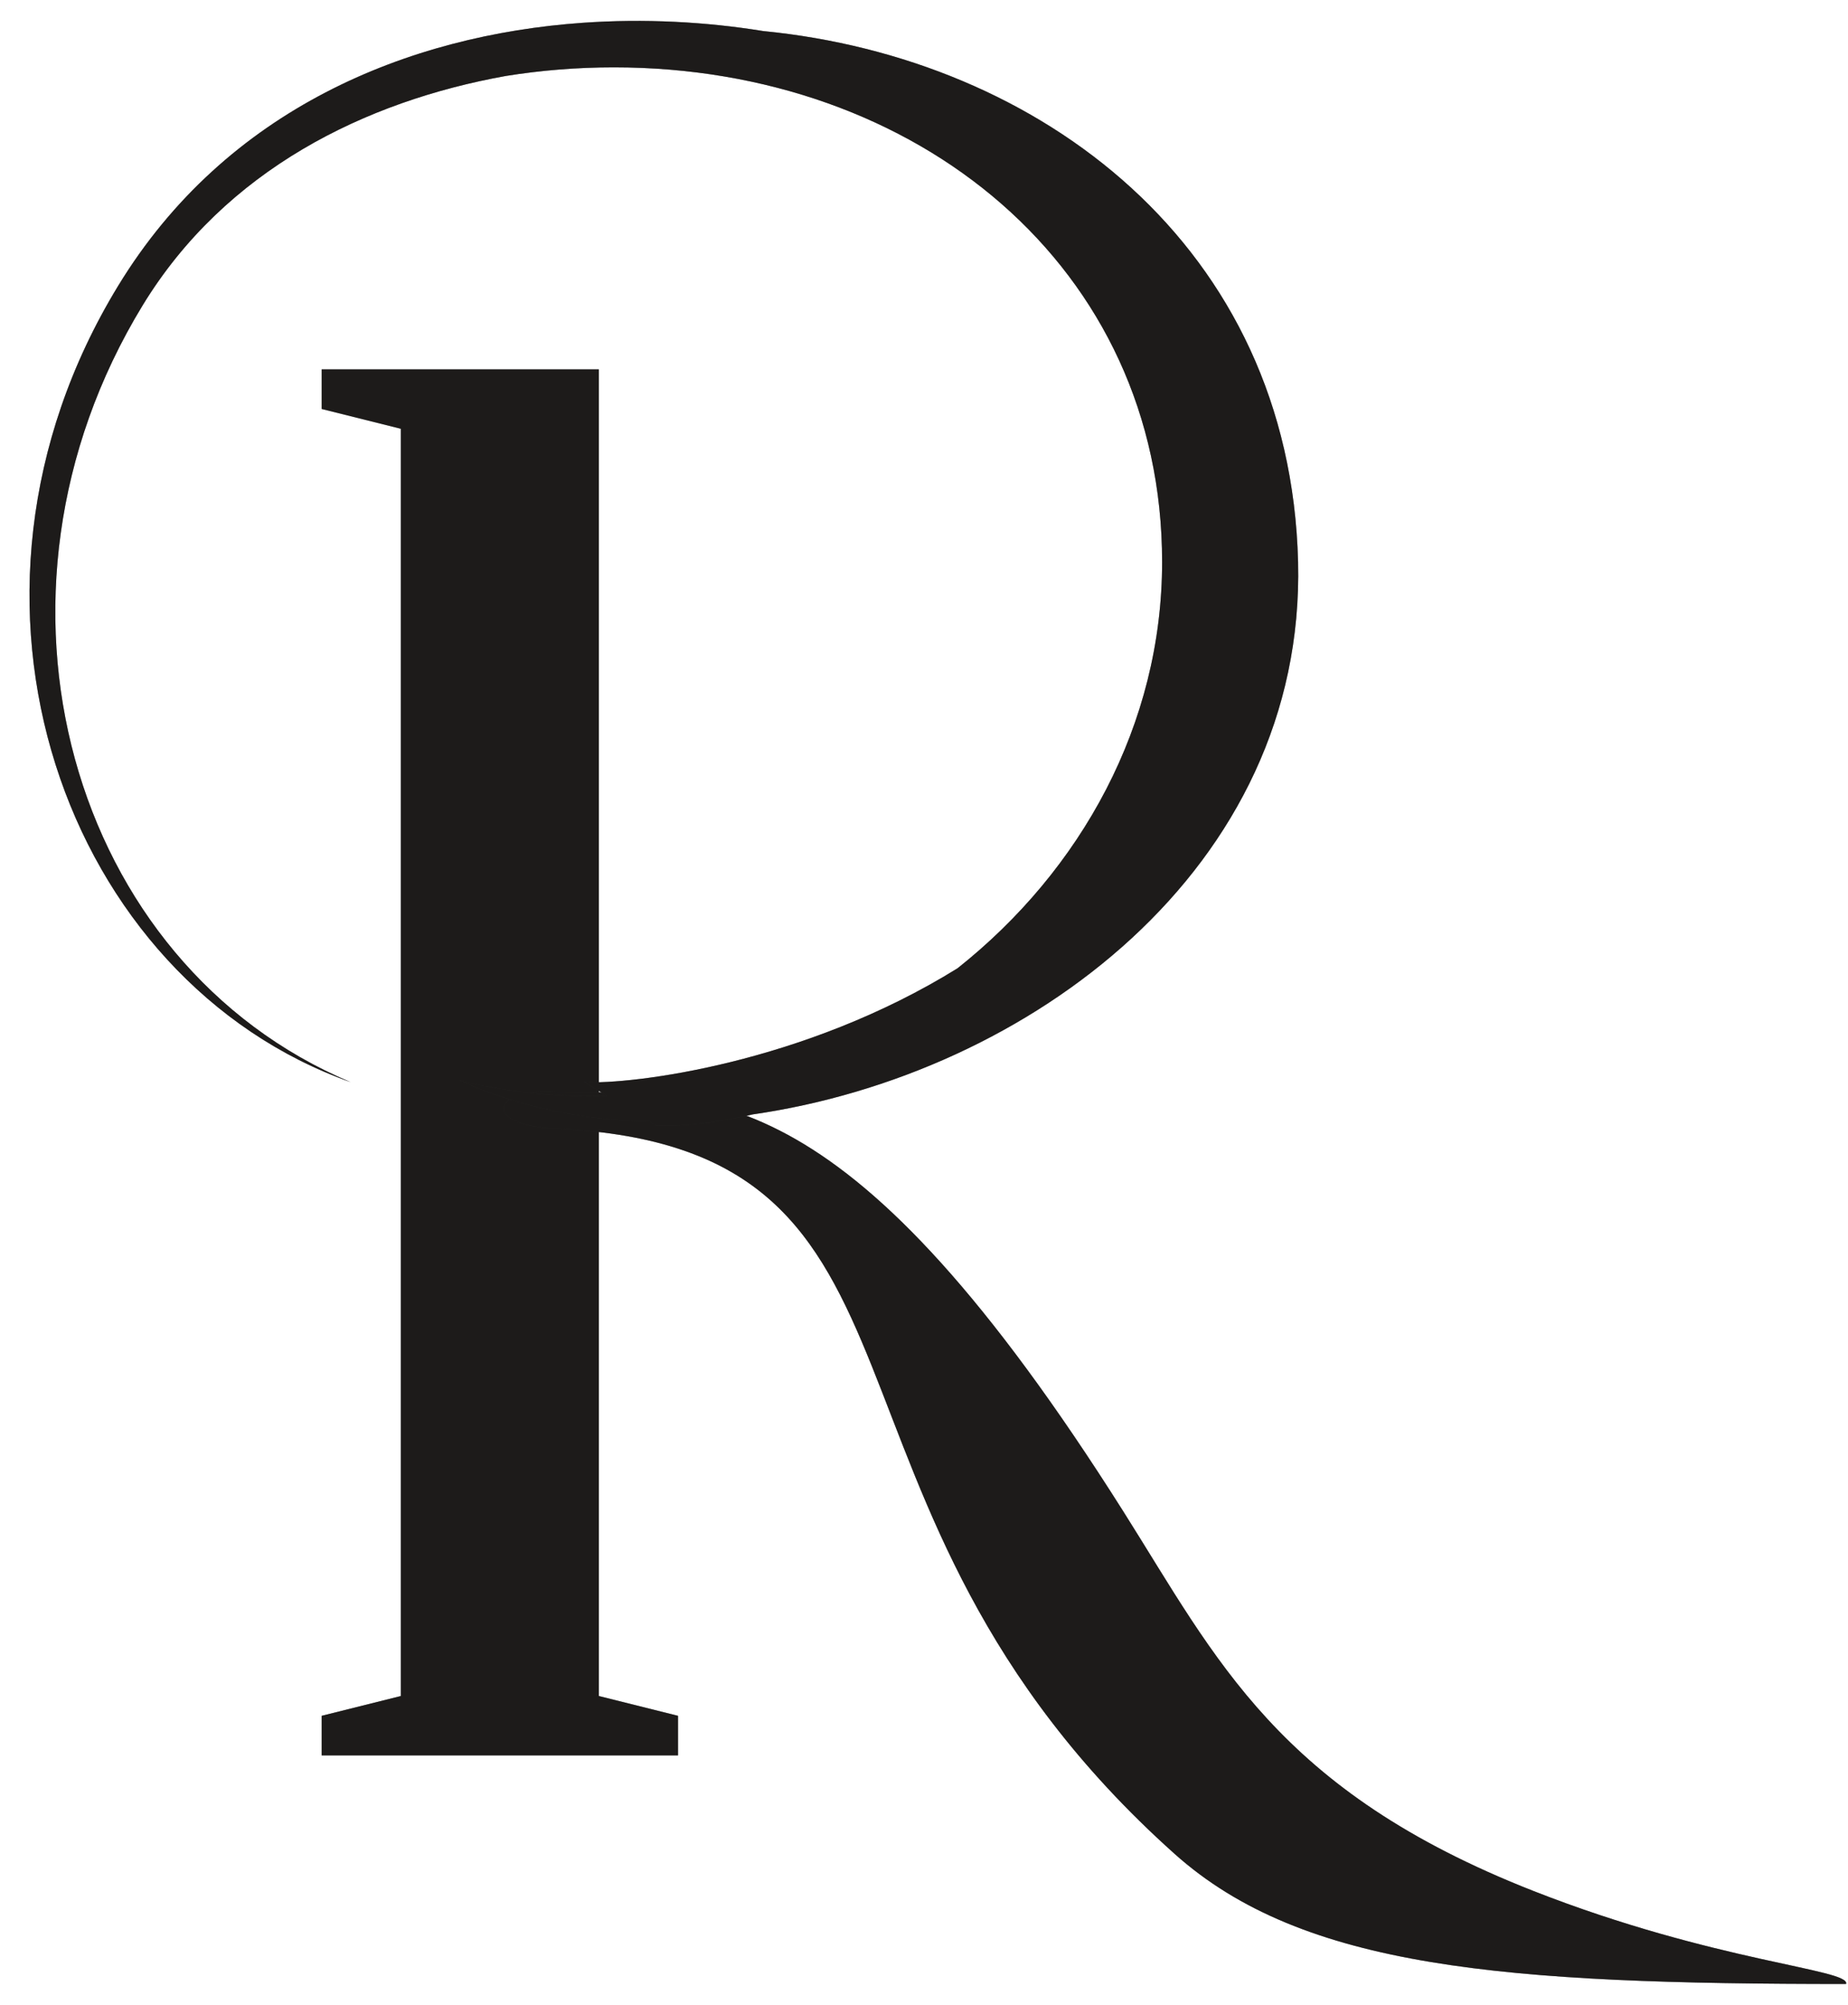 <svg width="59" height="64" viewBox="0 0 59 64" fill="none" xmlns="http://www.w3.org/2000/svg">
<path d="M10.27 54.772L12.798 54.14H19.119L21.647 54.772V56.036H10.27V54.772ZM19.119 11.791V13.687H12.798L10.27 13.055V11.791H19.119ZM12.798 11.791H19.119V33.914V56.036H12.798V11.791Z" fill="#383533"/>
<path d="M10.27 54.772L12.798 54.14H19.119L21.647 54.772V56.036H10.27V54.772ZM19.119 11.791V13.687H12.798L10.27 13.055V11.791H19.119ZM12.798 11.791H19.119V33.914V56.036H12.798V11.791Z" fill="black" fill-opacity="0.2"/>
<path d="M10.27 54.772L12.798 54.14H19.119L21.647 54.772V56.036H10.27V54.772ZM19.119 11.791V13.687H12.798L10.27 13.055V11.791H19.119ZM12.798 11.791H19.119V33.914V56.036H12.798V11.791Z" fill="black" fill-opacity="0.2"/>
<path d="M10.27 54.772L12.798 54.14H19.119L21.647 54.772V56.036H10.27V54.772ZM19.119 11.791V13.687H12.798L10.27 13.055V11.791H19.119ZM12.798 11.791H19.119V33.914V56.036H12.798V11.791Z" fill="black" fill-opacity="0.2"/>
<path d="M37.5 59.178C41.602 62.848 48.061 63.332 58.938 63.332C59.095 62.858 54.756 62.638 48.961 60.365C40.792 57.16 38.849 52.974 35.869 48.256C27.102 34.378 22.779 34.902 17.767 34.858C15.693 34.728 15.344 35.919 17.767 36.029C30.85 36.628 24.968 47.966 37.5 59.178Z" fill="#383533"/>
<path d="M37.5 59.178C41.602 62.848 48.061 63.332 58.938 63.332C59.095 62.858 54.756 62.638 48.961 60.365C40.792 57.16 38.849 52.974 35.869 48.256C27.102 34.378 22.779 34.902 17.767 34.858C15.693 34.728 15.344 35.919 17.767 36.029C30.85 36.628 24.968 47.966 37.5 59.178Z" fill="black" fill-opacity="0.2"/>
<path d="M37.5 59.178C41.602 62.848 48.061 63.332 58.938 63.332C59.095 62.858 54.756 62.638 48.961 60.365C40.792 57.16 38.849 52.974 35.869 48.256C27.102 34.378 22.779 34.902 17.767 34.858C15.693 34.728 15.344 35.919 17.767 36.029C30.85 36.628 24.968 47.966 37.5 59.178Z" fill="black" fill-opacity="0.2"/>
<path d="M37.5 59.178C41.602 62.848 48.061 63.332 58.938 63.332C59.095 62.858 54.756 62.638 48.961 60.365C40.792 57.16 38.849 52.974 35.869 48.256C27.102 34.378 22.779 34.902 17.767 34.858C15.693 34.728 15.344 35.919 17.767 36.029C30.85 36.628 24.968 47.966 37.5 59.178Z" fill="black" fill-opacity="0.2"/>
<path d="M16.148 2.425C11.667 3.231 7.195 5.412 4.549 9.756C-1.114 19.05 2.243 30.779 11.195 34.544C2.107 31.322 -2.367 19.2 3.77 9.128C7.221 3.463 13.041 1.12 18.6 0.728C20.574 0.589 22.537 0.695 24.371 0.992C33.204 1.858 41.192 7.843 41.443 17.939C41.685 27.733 32.834 34.303 24.037 35.573C22.716 35.876 21.637 35.962 20.945 35.926L20.73 35.797C18.544 35.766 16.513 35.303 14.683 34.495C16.036 34.822 17.452 34.995 18.909 34.995C19.07 34.995 19.231 34.993 19.391 34.988L18.655 34.544C20.159 34.624 25.653 33.962 30.57 30.91C34.514 27.782 37.102 23.131 37.102 17.939C37.102 8.519 29.274 2.15 19.6 2.15C18.428 2.15 17.273 2.244 16.148 2.425Z" fill="#383533"/>
<path d="M16.148 2.425C11.667 3.231 7.195 5.412 4.549 9.756C-1.114 19.05 2.243 30.779 11.195 34.544C2.107 31.322 -2.367 19.2 3.77 9.128C7.221 3.463 13.041 1.12 18.6 0.728C20.574 0.589 22.537 0.695 24.371 0.992C33.204 1.858 41.192 7.843 41.443 17.939C41.685 27.733 32.834 34.303 24.037 35.573C22.716 35.876 21.637 35.962 20.945 35.926L20.73 35.797C18.544 35.766 16.513 35.303 14.683 34.495C16.036 34.822 17.452 34.995 18.909 34.995C19.07 34.995 19.231 34.993 19.391 34.988L18.655 34.544C20.159 34.624 25.653 33.962 30.57 30.91C34.514 27.782 37.102 23.131 37.102 17.939C37.102 8.519 29.274 2.15 19.6 2.15C18.428 2.15 17.273 2.244 16.148 2.425Z" fill="black" fill-opacity="0.2"/>
<path d="M16.148 2.425C11.667 3.231 7.195 5.412 4.549 9.756C-1.114 19.05 2.243 30.779 11.195 34.544C2.107 31.322 -2.367 19.2 3.77 9.128C7.221 3.463 13.041 1.12 18.6 0.728C20.574 0.589 22.537 0.695 24.371 0.992C33.204 1.858 41.192 7.843 41.443 17.939C41.685 27.733 32.834 34.303 24.037 35.573C22.716 35.876 21.637 35.962 20.945 35.926L20.73 35.797C18.544 35.766 16.513 35.303 14.683 34.495C16.036 34.822 17.452 34.995 18.909 34.995C19.07 34.995 19.231 34.993 19.391 34.988L18.655 34.544C20.159 34.624 25.653 33.962 30.57 30.91C34.514 27.782 37.102 23.131 37.102 17.939C37.102 8.519 29.274 2.15 19.6 2.15C18.428 2.15 17.273 2.244 16.148 2.425Z" fill="black" fill-opacity="0.2"/>
<path d="M16.148 2.425C11.667 3.231 7.195 5.412 4.549 9.756C-1.114 19.05 2.243 30.779 11.195 34.544C2.107 31.322 -2.367 19.2 3.77 9.128C7.221 3.463 13.041 1.12 18.6 0.728C20.574 0.589 22.537 0.695 24.371 0.992C33.204 1.858 41.192 7.843 41.443 17.939C41.685 27.733 32.834 34.303 24.037 35.573C22.716 35.876 21.637 35.962 20.945 35.926L20.73 35.797C18.544 35.766 16.513 35.303 14.683 34.495C16.036 34.822 17.452 34.995 18.909 34.995C19.07 34.995 19.231 34.993 19.391 34.988L18.655 34.544C20.159 34.624 25.653 33.962 30.57 30.91C34.514 27.782 37.102 23.131 37.102 17.939C37.102 8.519 29.274 2.15 19.6 2.15C18.428 2.15 17.273 2.244 16.148 2.425Z" fill="black" fill-opacity="0.2"/>
</svg>
